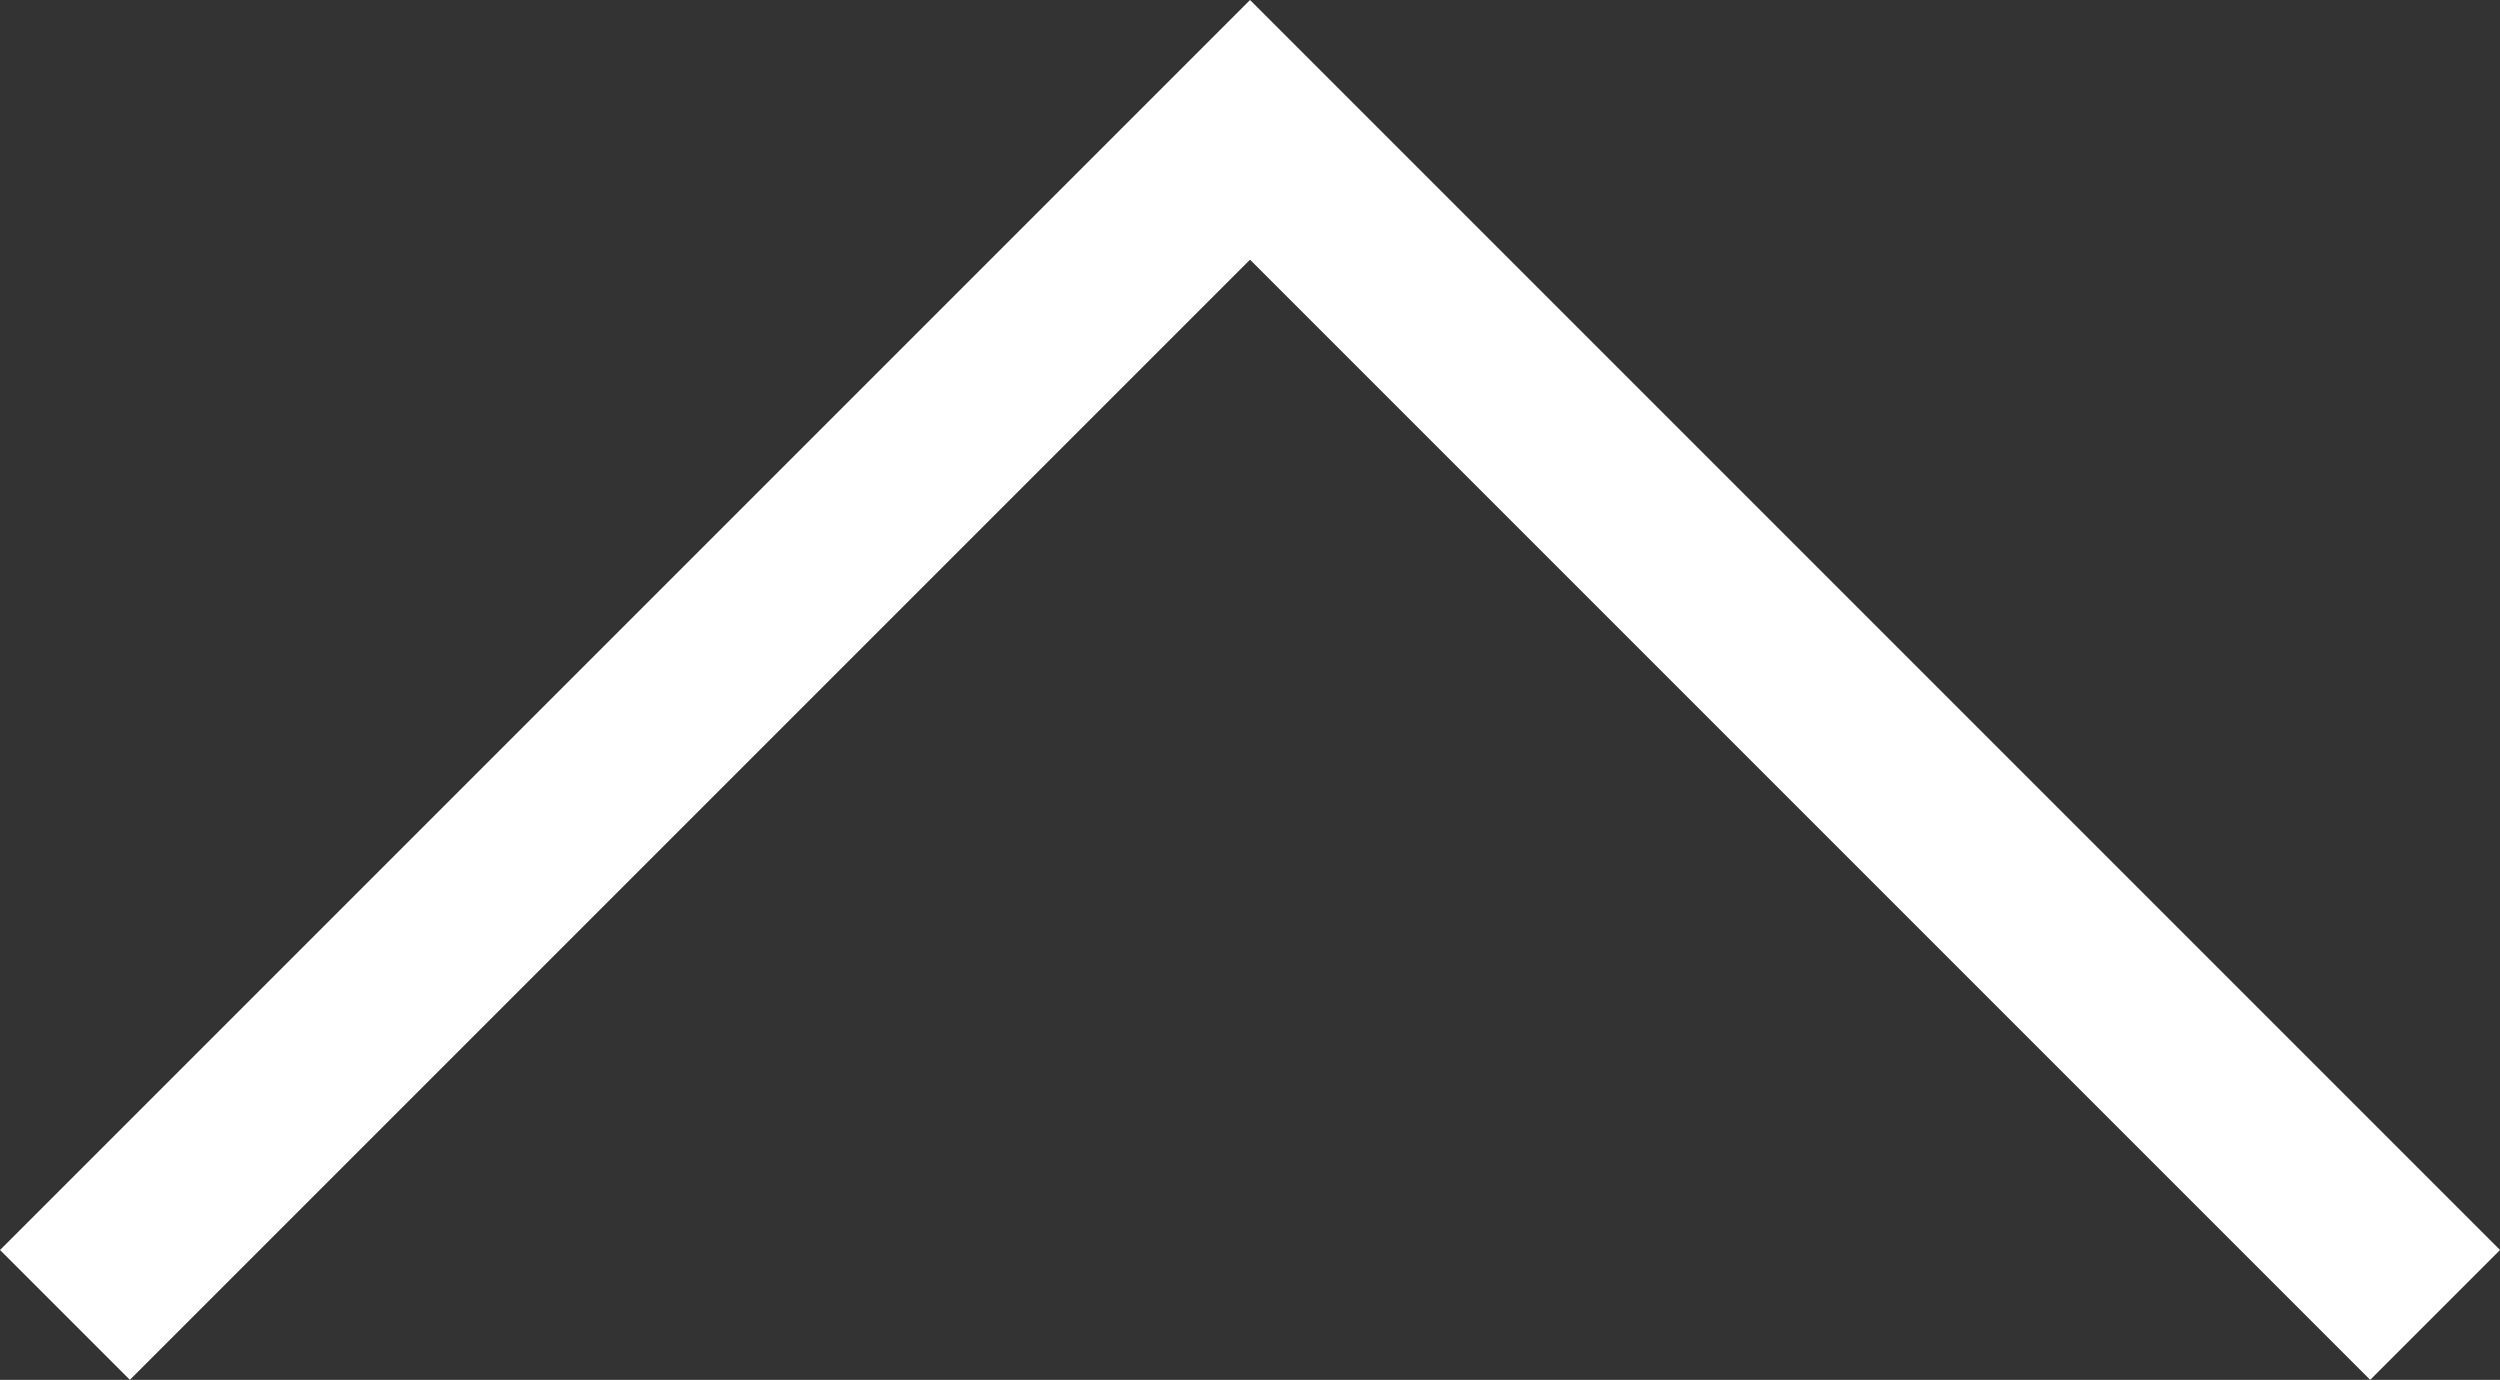<svg xmlns="http://www.w3.org/2000/svg" width="40.841" height="22.542" viewBox="0 0 40.841 22.542">
  <rect x="0" y="0" width="40.841" height="22.542" fill="#333333" stroke="none"/>
  <path id="Path_486" data-name="Path 486" d="M-822.735,300.462l19.36-19.36,19.36,19.36" transform="translate(823.796 -278.981)" fill="none" stroke="#fff" stroke-miterlimit="10" stroke-width="3" fill-rule="evenodd"/>
</svg>

